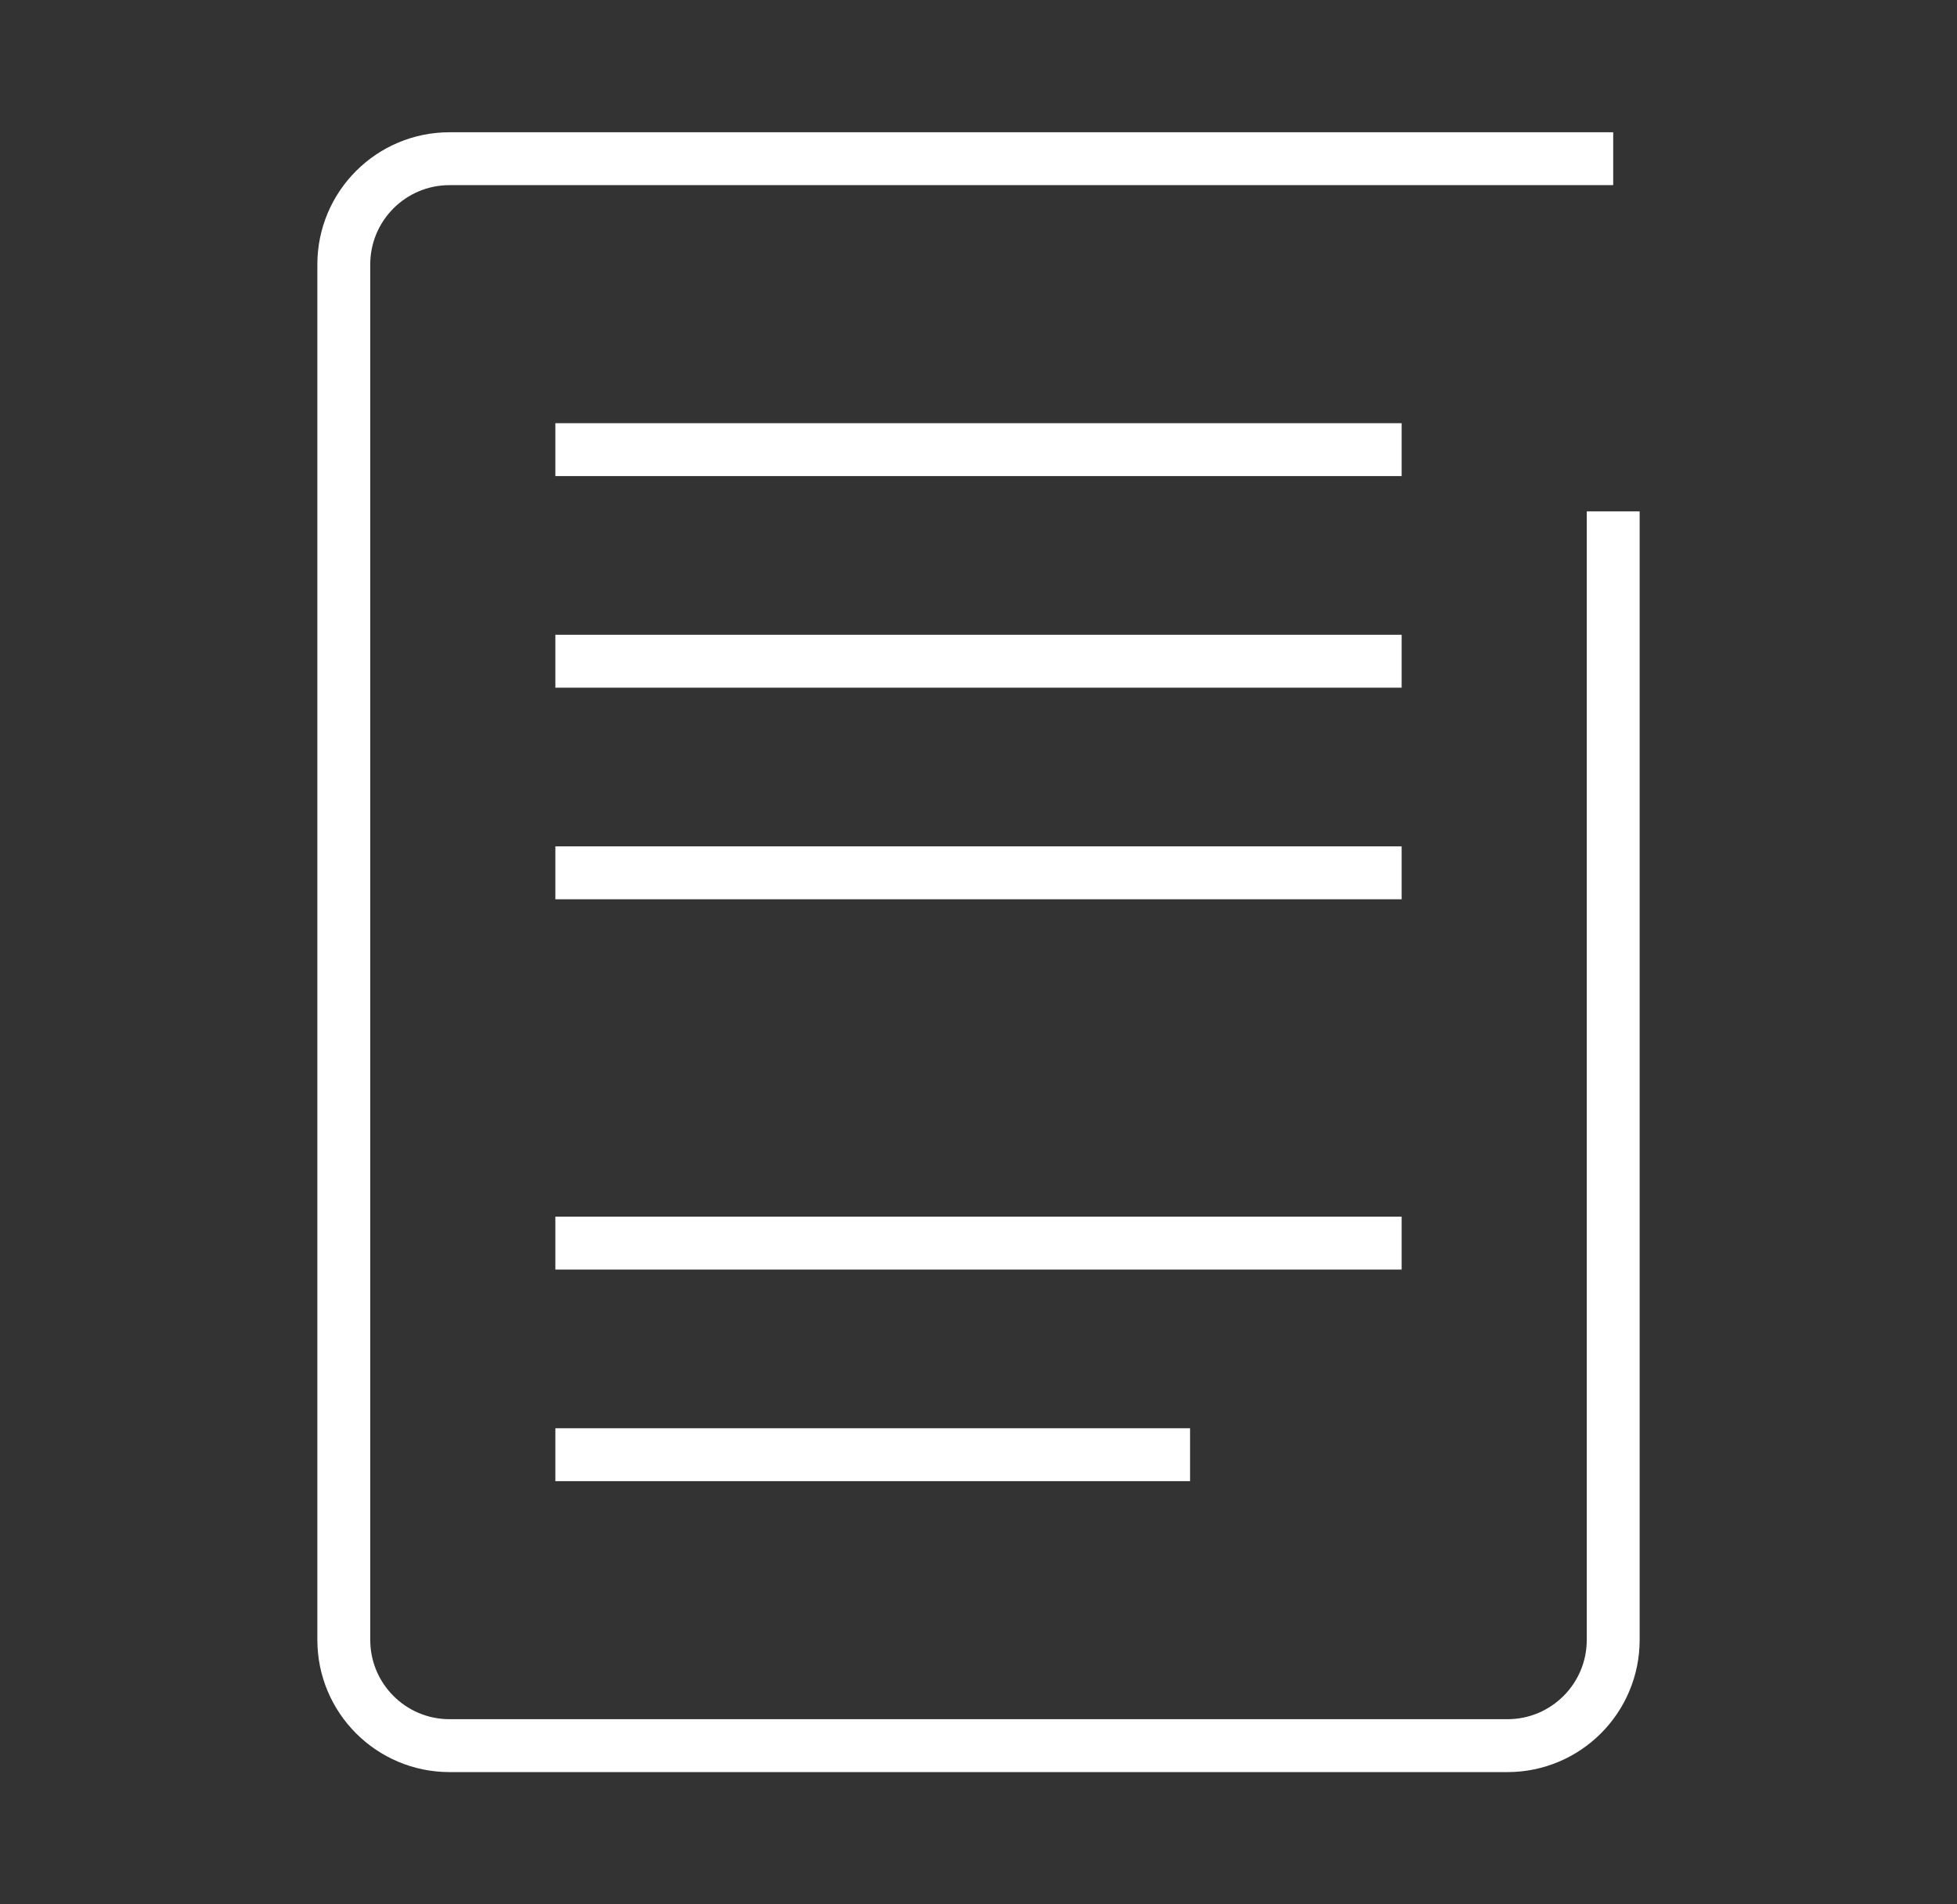 <svg width="37" height="36" viewBox="0 0 37 36" fill="none" xmlns="http://www.w3.org/2000/svg">
    <rect x="0" y="0" width="37" height="36" fill="#333333" stroke="none"/>
    <path d="M30.5 3H8.5C7.395 3 6.5 3.895 6.5 5V31C6.5 32.105 7.395 33 8.5 33H28.5C29.605 33 30.5 32.105 30.5 31V9.667" stroke="white"/>
    <line x1="10.5" y1="8.5" x2="26.5" y2="8.5" stroke="white"/>
    <line x1="10.5" y1="12.5" x2="26.5" y2="12.5" stroke="white"/>
    <path d="M10.5 16.5H26.5" stroke="white"/>
    <line x1="10.5" y1="23.5" x2="26.5" y2="23.5" stroke="white"/>
    <line x1="10.5" y1="27.5" x2="22.5" y2="27.5" stroke="white"/>
    </svg>
    